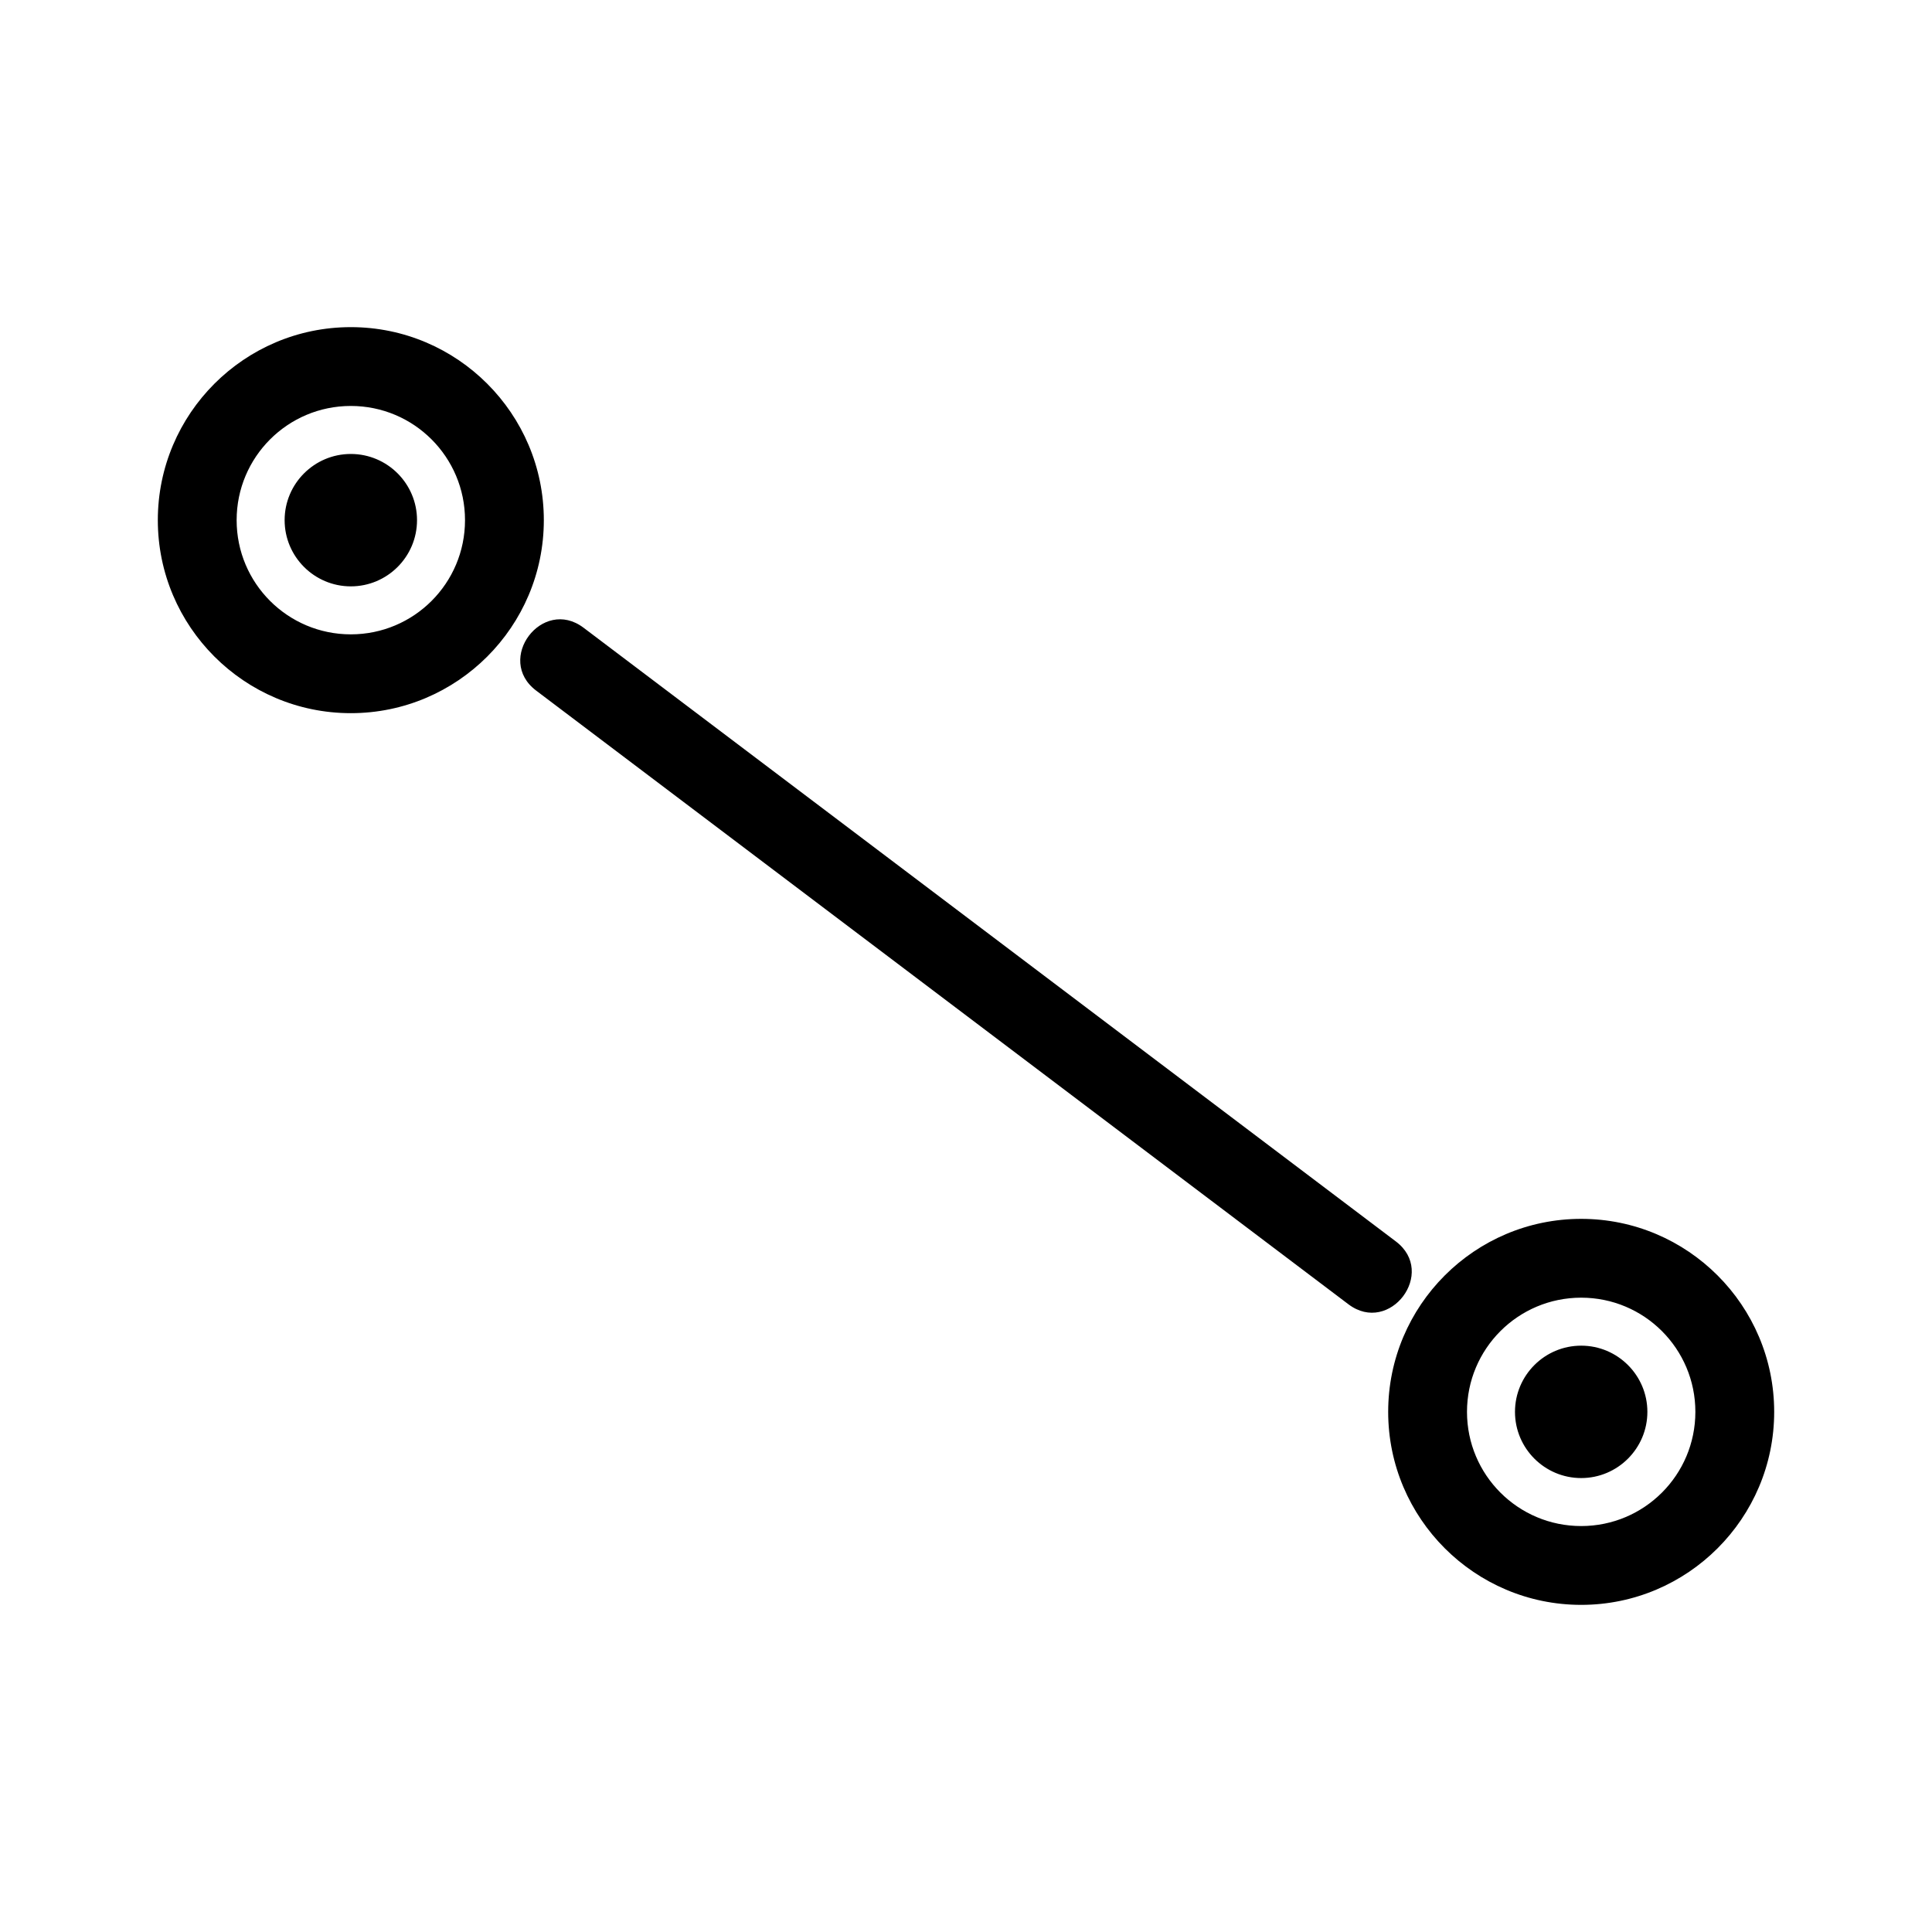 <?xml version="1.0" encoding="UTF-8"?> <svg xmlns="http://www.w3.org/2000/svg" xmlns:xlink="http://www.w3.org/1999/xlink" height="100px" width="100px" fill="#000000" xml:space="preserve" version="1.1" style="shape-rendering:geometricPrecision;text-rendering:geometricPrecision;image-rendering:optimizeQuality;" viewBox="0 0 846.66 846.66" x="0px" y="0px" fill-rule="evenodd" clip-rule="evenodd"><defs><style type="text/css"> .fil0 {fill:#000000;fill-rule:nonzero} </style></defs><g><path class="fil0" d="M234.97 302.65c-18.13,-13.69 2.67,-41.21 20.76,-27.56l355.96 268.93c18.13,13.69 -2.67,41.2 -20.76,27.56l-355.96 -268.93zm457.95 231.49c46.64,0 84.58,37.94 84.58,84.58 0,46.64 -37.94,84.58 -84.58,84.58 -46.64,0 -84.58,-37.94 -84.58,-84.58 0,-46.64 37.94,-84.58 84.58,-84.58zm0 55.57c16,0 29.01,13.01 29.01,29.01 0,16 -13.01,29.01 -29.01,29.01 -16,0 -29.01,-13.01 -29.01,-29.01 0,-16 13.01,-29.01 29.01,-29.01zm0 -21.03c-27.65,0 -50.04,22.39 -50.04,50.04 0,27.65 22.39,50.04 50.04,50.04 27.65,0 50.04,-22.39 50.04,-50.04 0,-27.65 -22.39,-50.04 -50.04,-50.04zm-539.18 -425.32c46.64,0 84.58,37.94 84.58,84.59 0,46.64 -37.94,84.58 -84.58,84.58 -46.64,0 -84.58,-37.94 -84.58,-84.58 0,-46.65 37.94,-84.59 84.58,-84.59zm0 55.58c16,0 29.01,13.01 29.01,29.01 0,16 -13.01,29.01 -29.01,29.01 -16,0 -29.01,-13.01 -29.01,-29.01 0,-16 13.01,-29.01 29.01,-29.01zm0 -21.04c-27.65,0 -50.04,22.4 -50.04,50.05 0,27.65 22.39,50.04 50.04,50.04 27.65,0 50.04,-22.39 50.04,-50.04 0,-27.65 -22.39,-50.05 -50.04,-50.05z"></path></g></svg> 